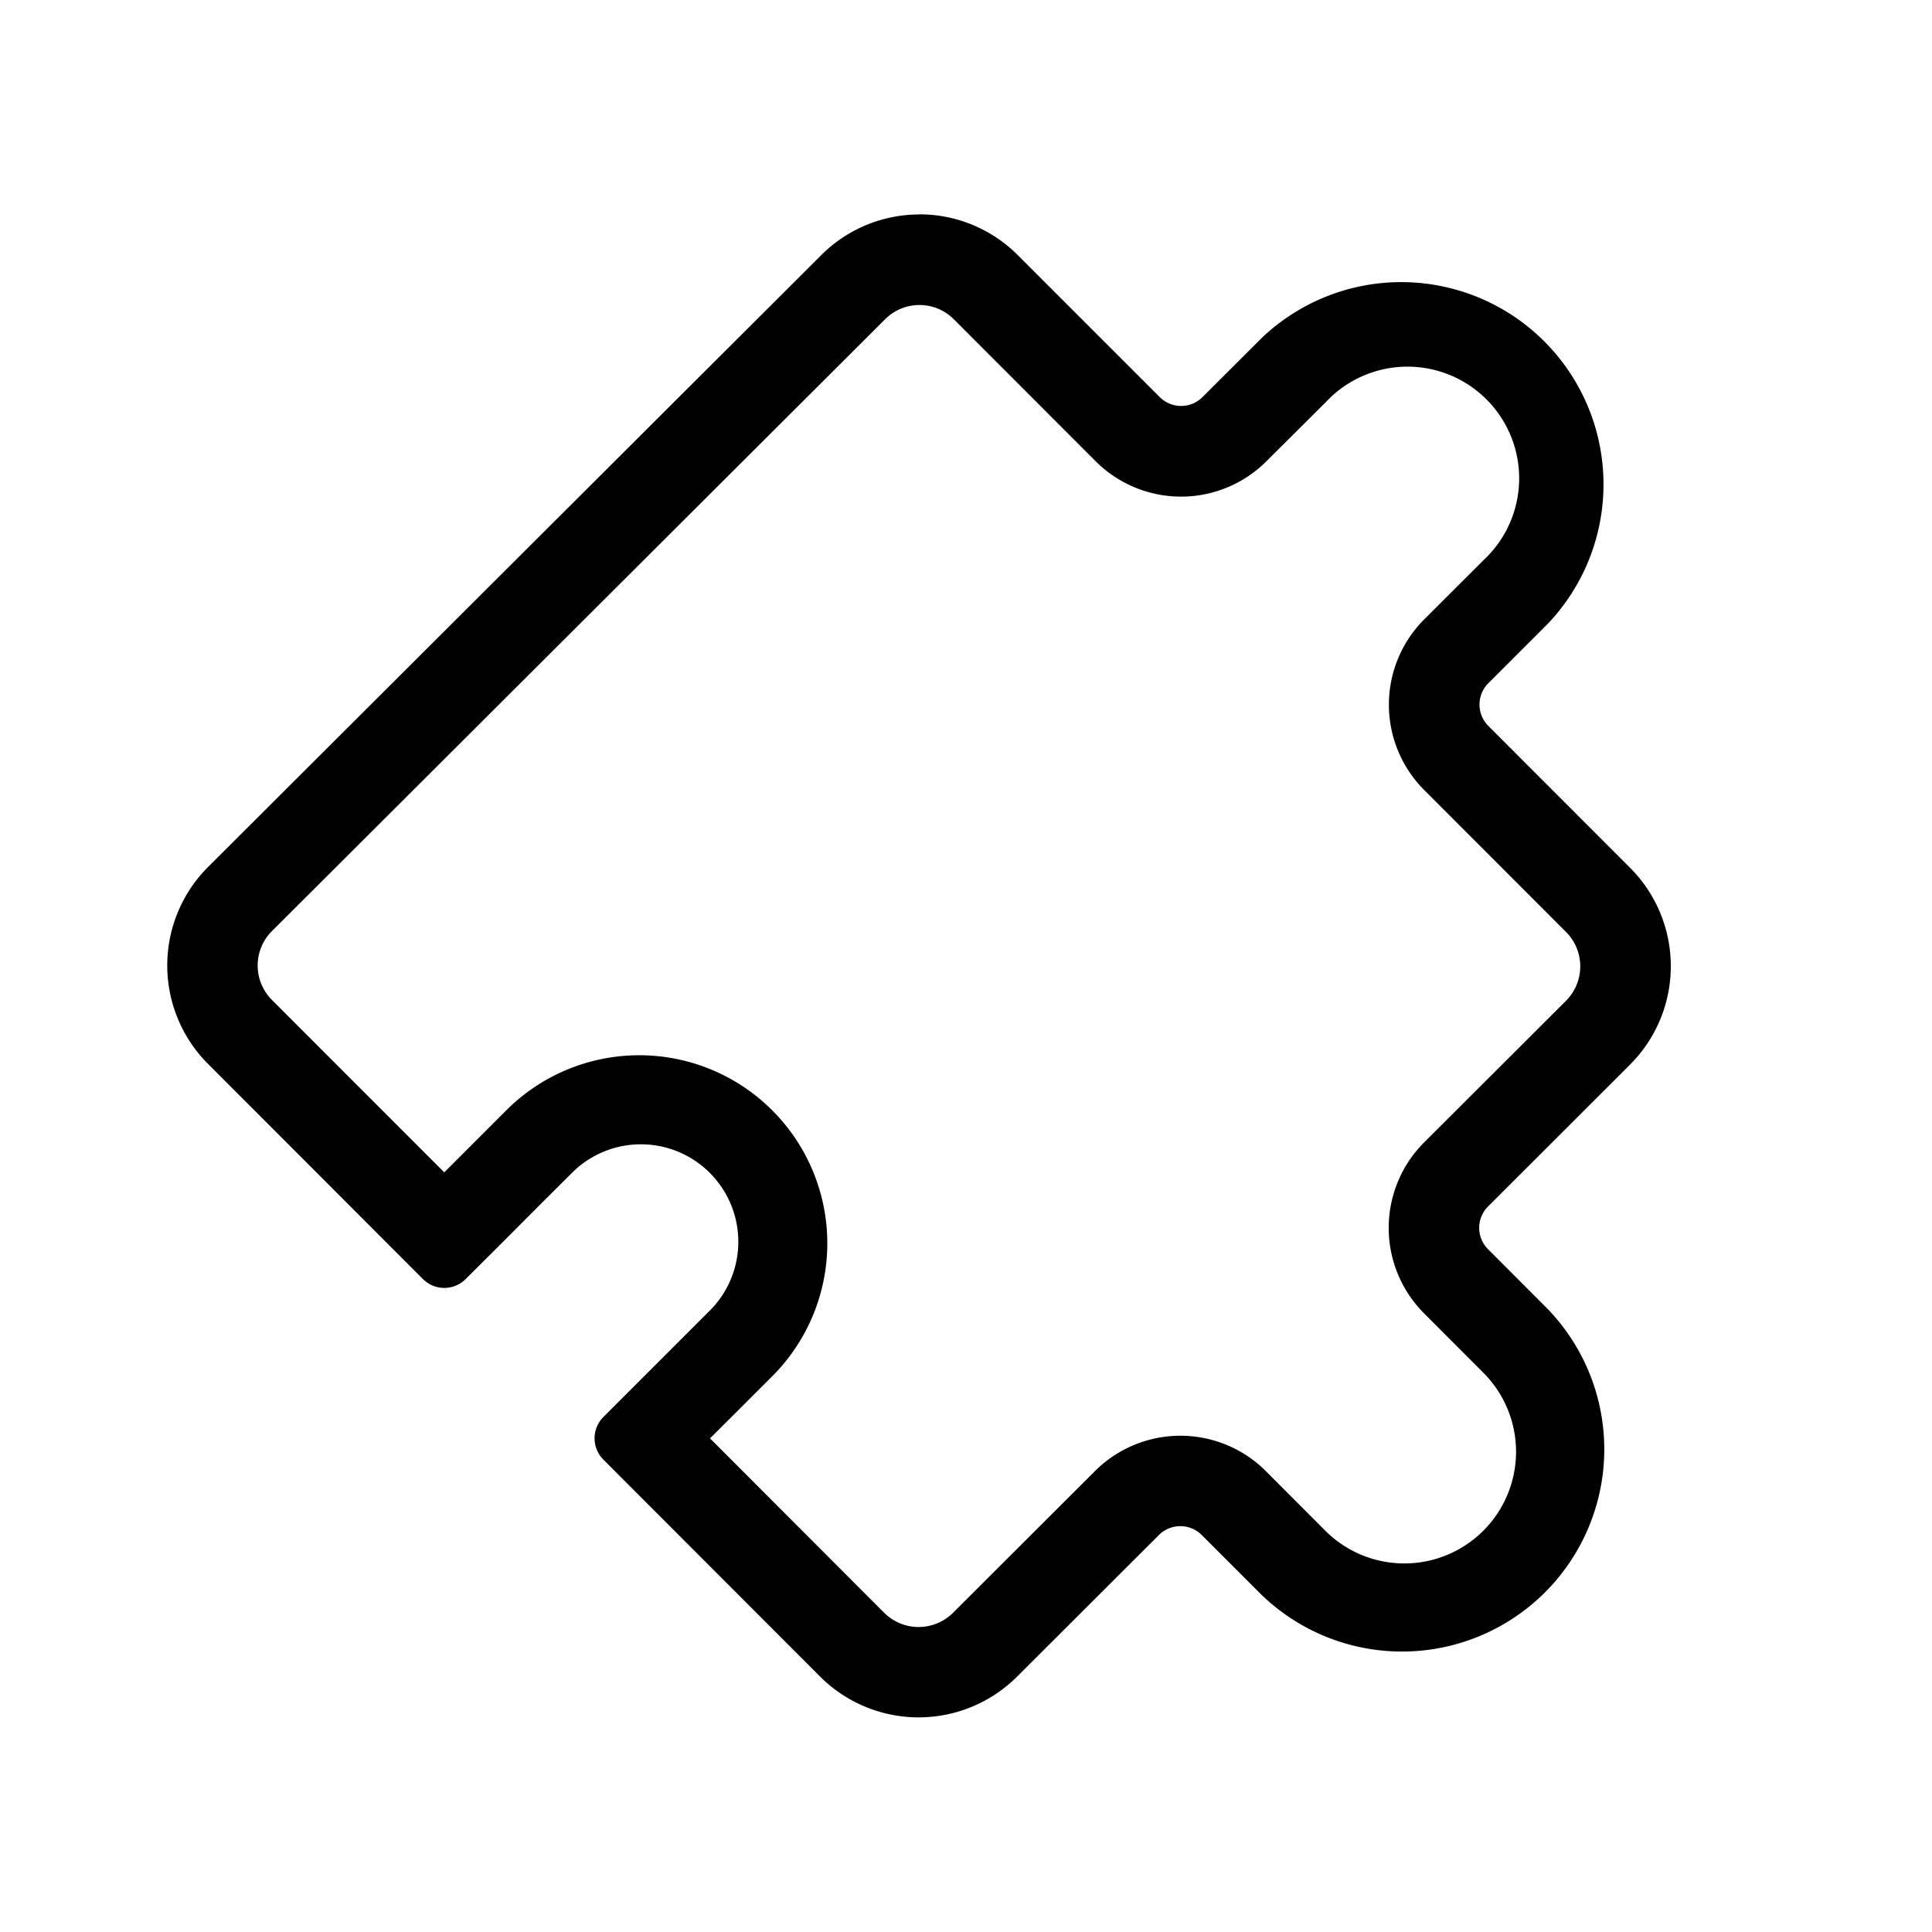 <svg xmlns="http://www.w3.org/2000/svg" viewBox="0 0 16 16"><path d="M7.615 2.526a.401.401 0 0 1 .285.119L9.074 3.82a1 1 0 0 0 1.414 0l.494-.492a.925.925 0 1 1 1.307 1.308l-.493.492a1 1 0 0 0-.001 1.415l1.174 1.175a.403.403 0 0 1 0 .57l-1.176 1.174a1.001 1.001 0 0 0 0 1.414l.492.493a.925.925 0 0 1-1.31 1.307l-.492-.493a1.001 1.001 0 0 0-1.414-.001l-1.176 1.174a.404.404 0 0 1-.571 0L5.88 11.912l.293-.292.222-.222a1.557 1.557 0 1 0-2.202-2.203l-.222.222-.292.292-1.427-1.428a.403.403 0 0 1 0-.57L7.33 2.644a.402.402 0 0 1 .286-.118m0-.75a1.15 1.15 0 0 0-.816.338L1.723 7.18a1.153 1.153 0 0 0 0 1.631l1.78 1.782a.25.25 0 0 0 .353 0l.293-.292.353-.354.223-.222a.807.807 0 1 1 1.14 1.142l-.222.222-.354.354-.292.292a.25.25 0 0 0 0 .353l1.794 1.796a1.154 1.154 0 0 0 1.632.001l1.175-1.173a.251.251 0 0 1 .354 0l.493.493a1.675 1.675 0 0 0 2.37-2.367l-.492-.493a.25.25 0 0 1 0-.353l1.175-1.174a1.153 1.153 0 0 0 .002-1.631l-1.174-1.175a.25.25 0 0 1 0-.354l.493-.493a1.675 1.675 0 0 0-2.367-2.369l-.494.493a.25.25 0 0 1-.353 0L8.43 2.114a1.15 1.15 0 0 0-.816-.339Z"/></svg>